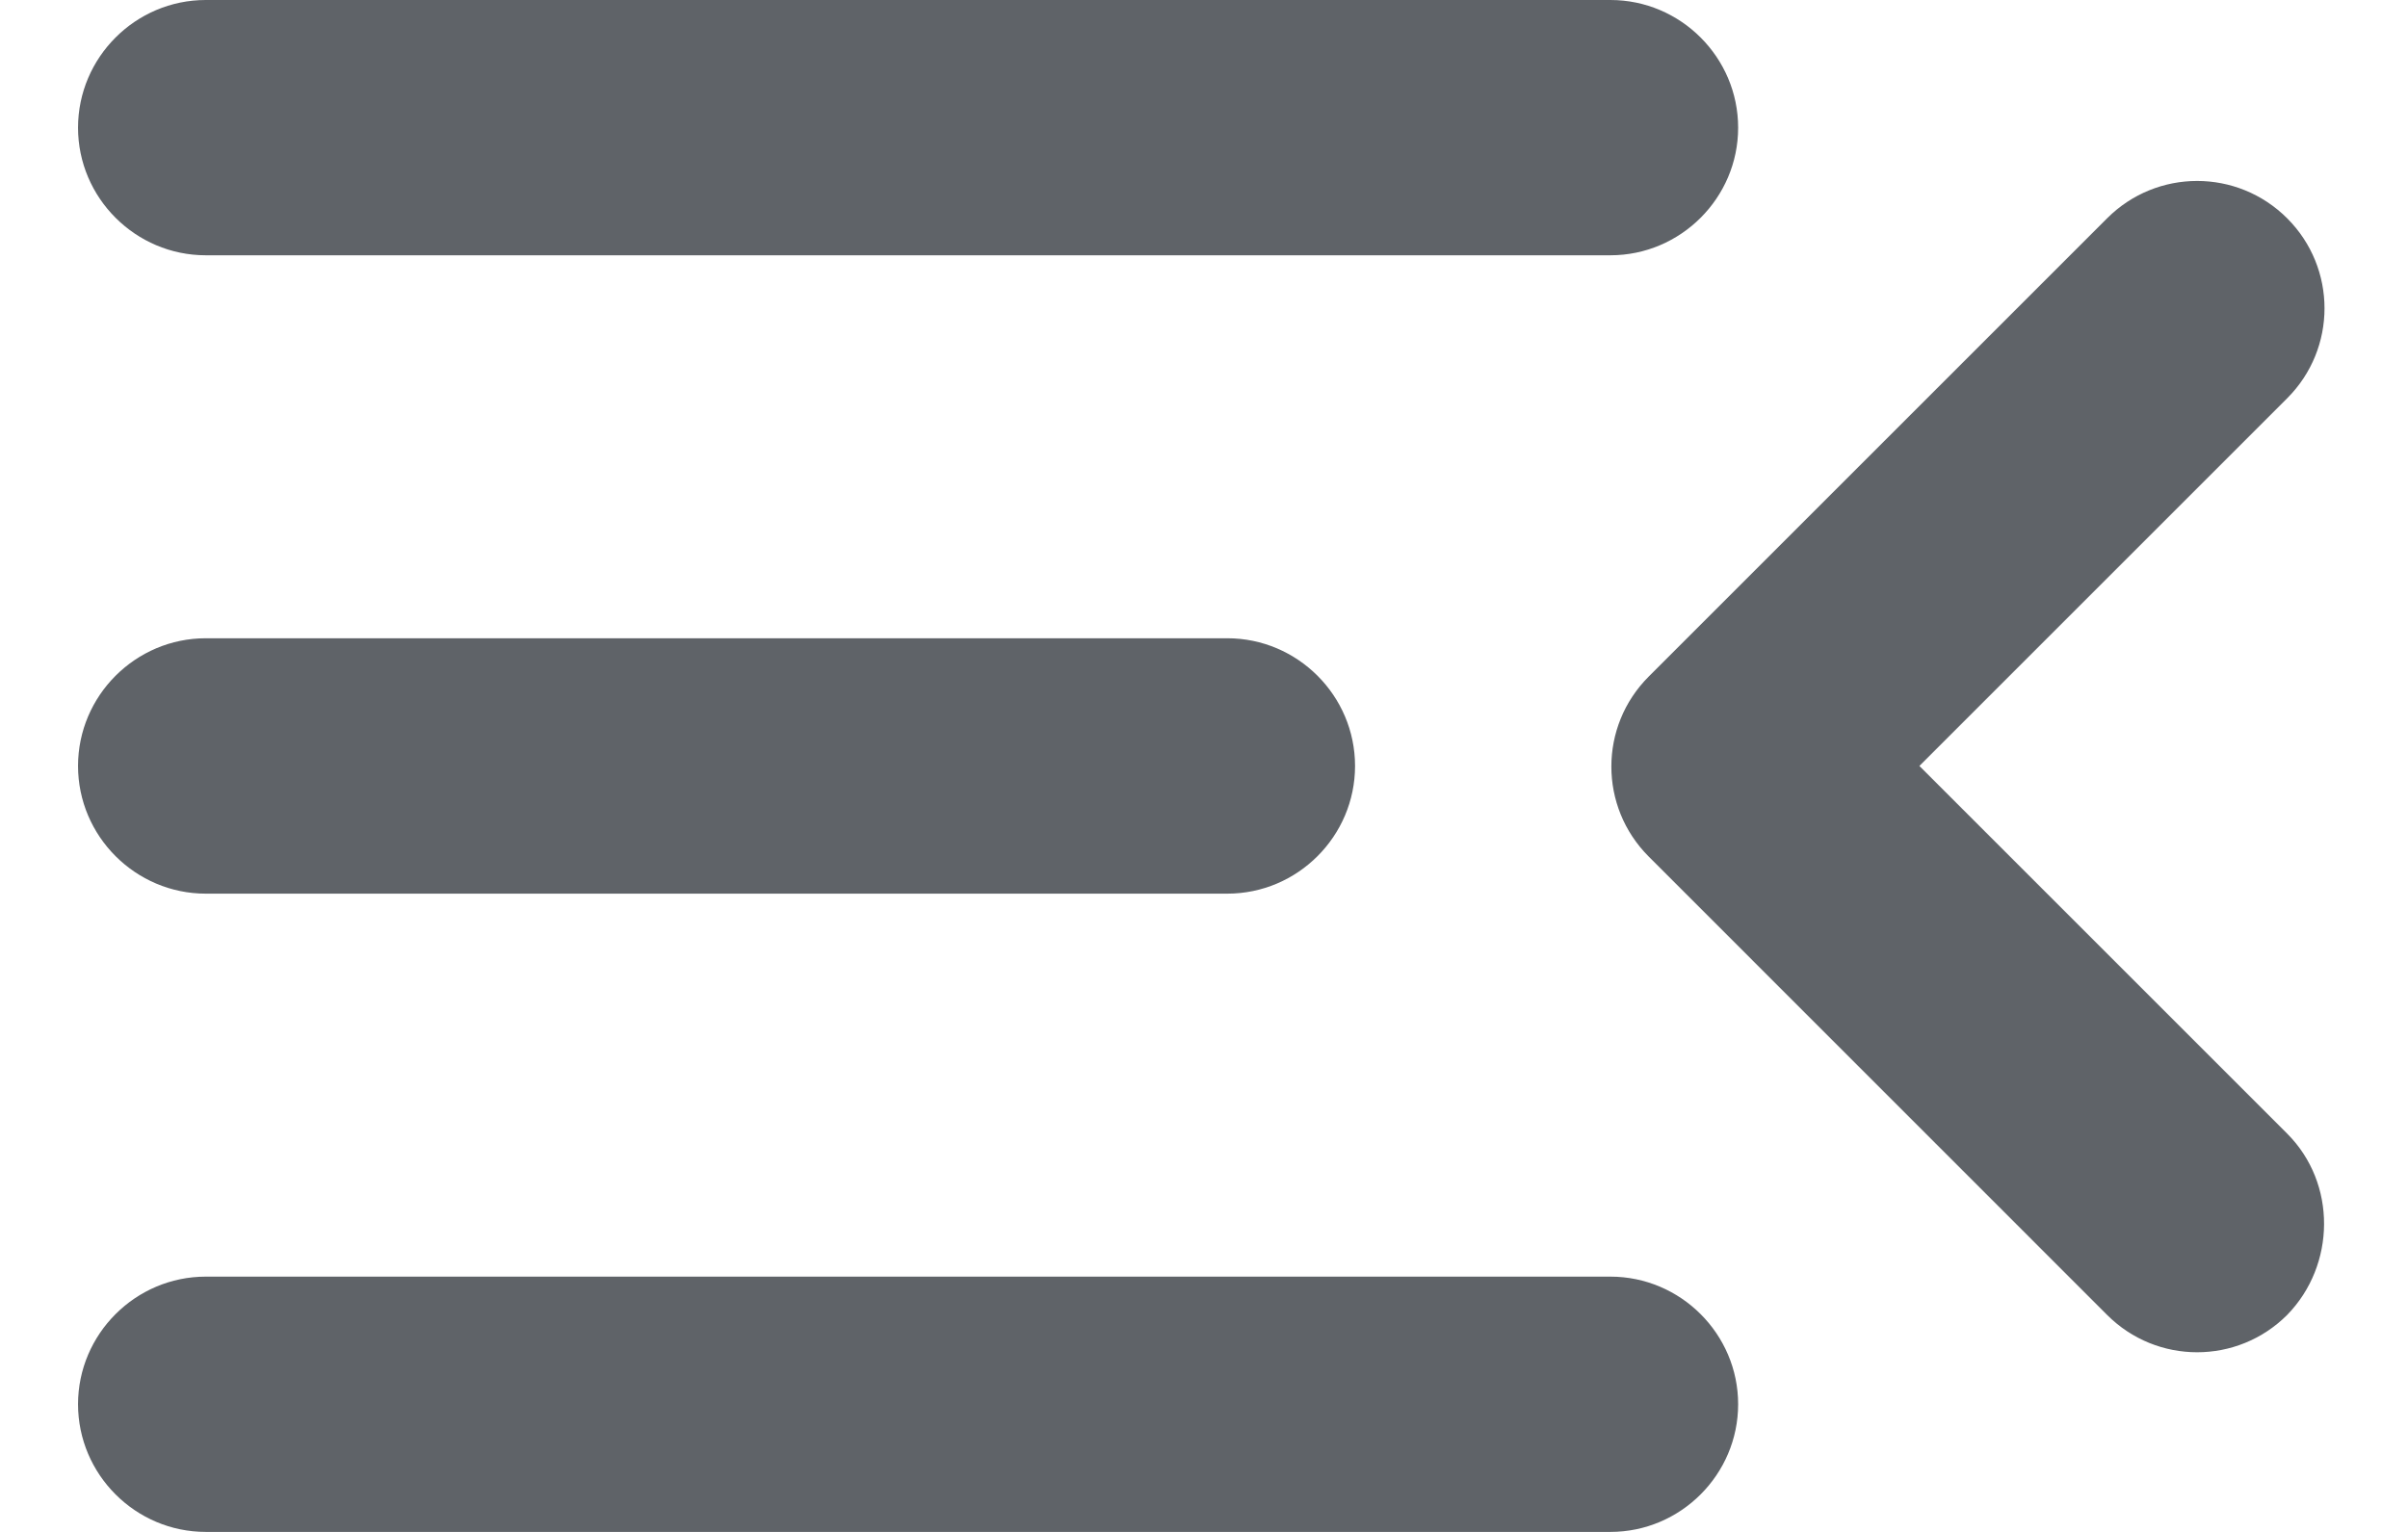 <svg width="22" height="14" viewBox="0 0 22 14" fill="none" xmlns="http://www.w3.org/2000/svg">
<path d="M1.88 14H14.713C15.355 14 15.88 13.475 15.88 12.833C15.88 12.192 15.355 11.667 14.713 11.667H1.88C1.238 11.667 0.713 12.192 0.713 12.833C0.713 13.475 1.238 14 1.88 14ZM1.88 8.167H11.213C11.855 8.167 12.38 7.642 12.38 7C12.38 6.358 11.855 5.833 11.213 5.833H1.88C1.238 5.833 0.713 6.358 0.713 7C0.713 7.642 1.238 8.167 1.88 8.167ZM0.713 1.167C0.713 1.808 1.238 2.333 1.88 2.333H14.713C15.355 2.333 15.88 1.808 15.88 1.167C15.88 0.525 15.355 0 14.713 0H1.88C1.238 0 0.713 0.525 0.713 1.167ZM20.896 10.36L17.536 7L20.896 3.64C21.351 3.185 21.351 2.45 20.896 1.995C20.441 1.54 19.706 1.54 19.251 1.995L15.063 6.183C14.608 6.638 14.608 7.373 15.063 7.828L19.251 12.017C19.706 12.472 20.441 12.472 20.896 12.017C21.34 11.562 21.351 10.815 20.896 10.36Z" fill="#5F6368"/>
</svg>
